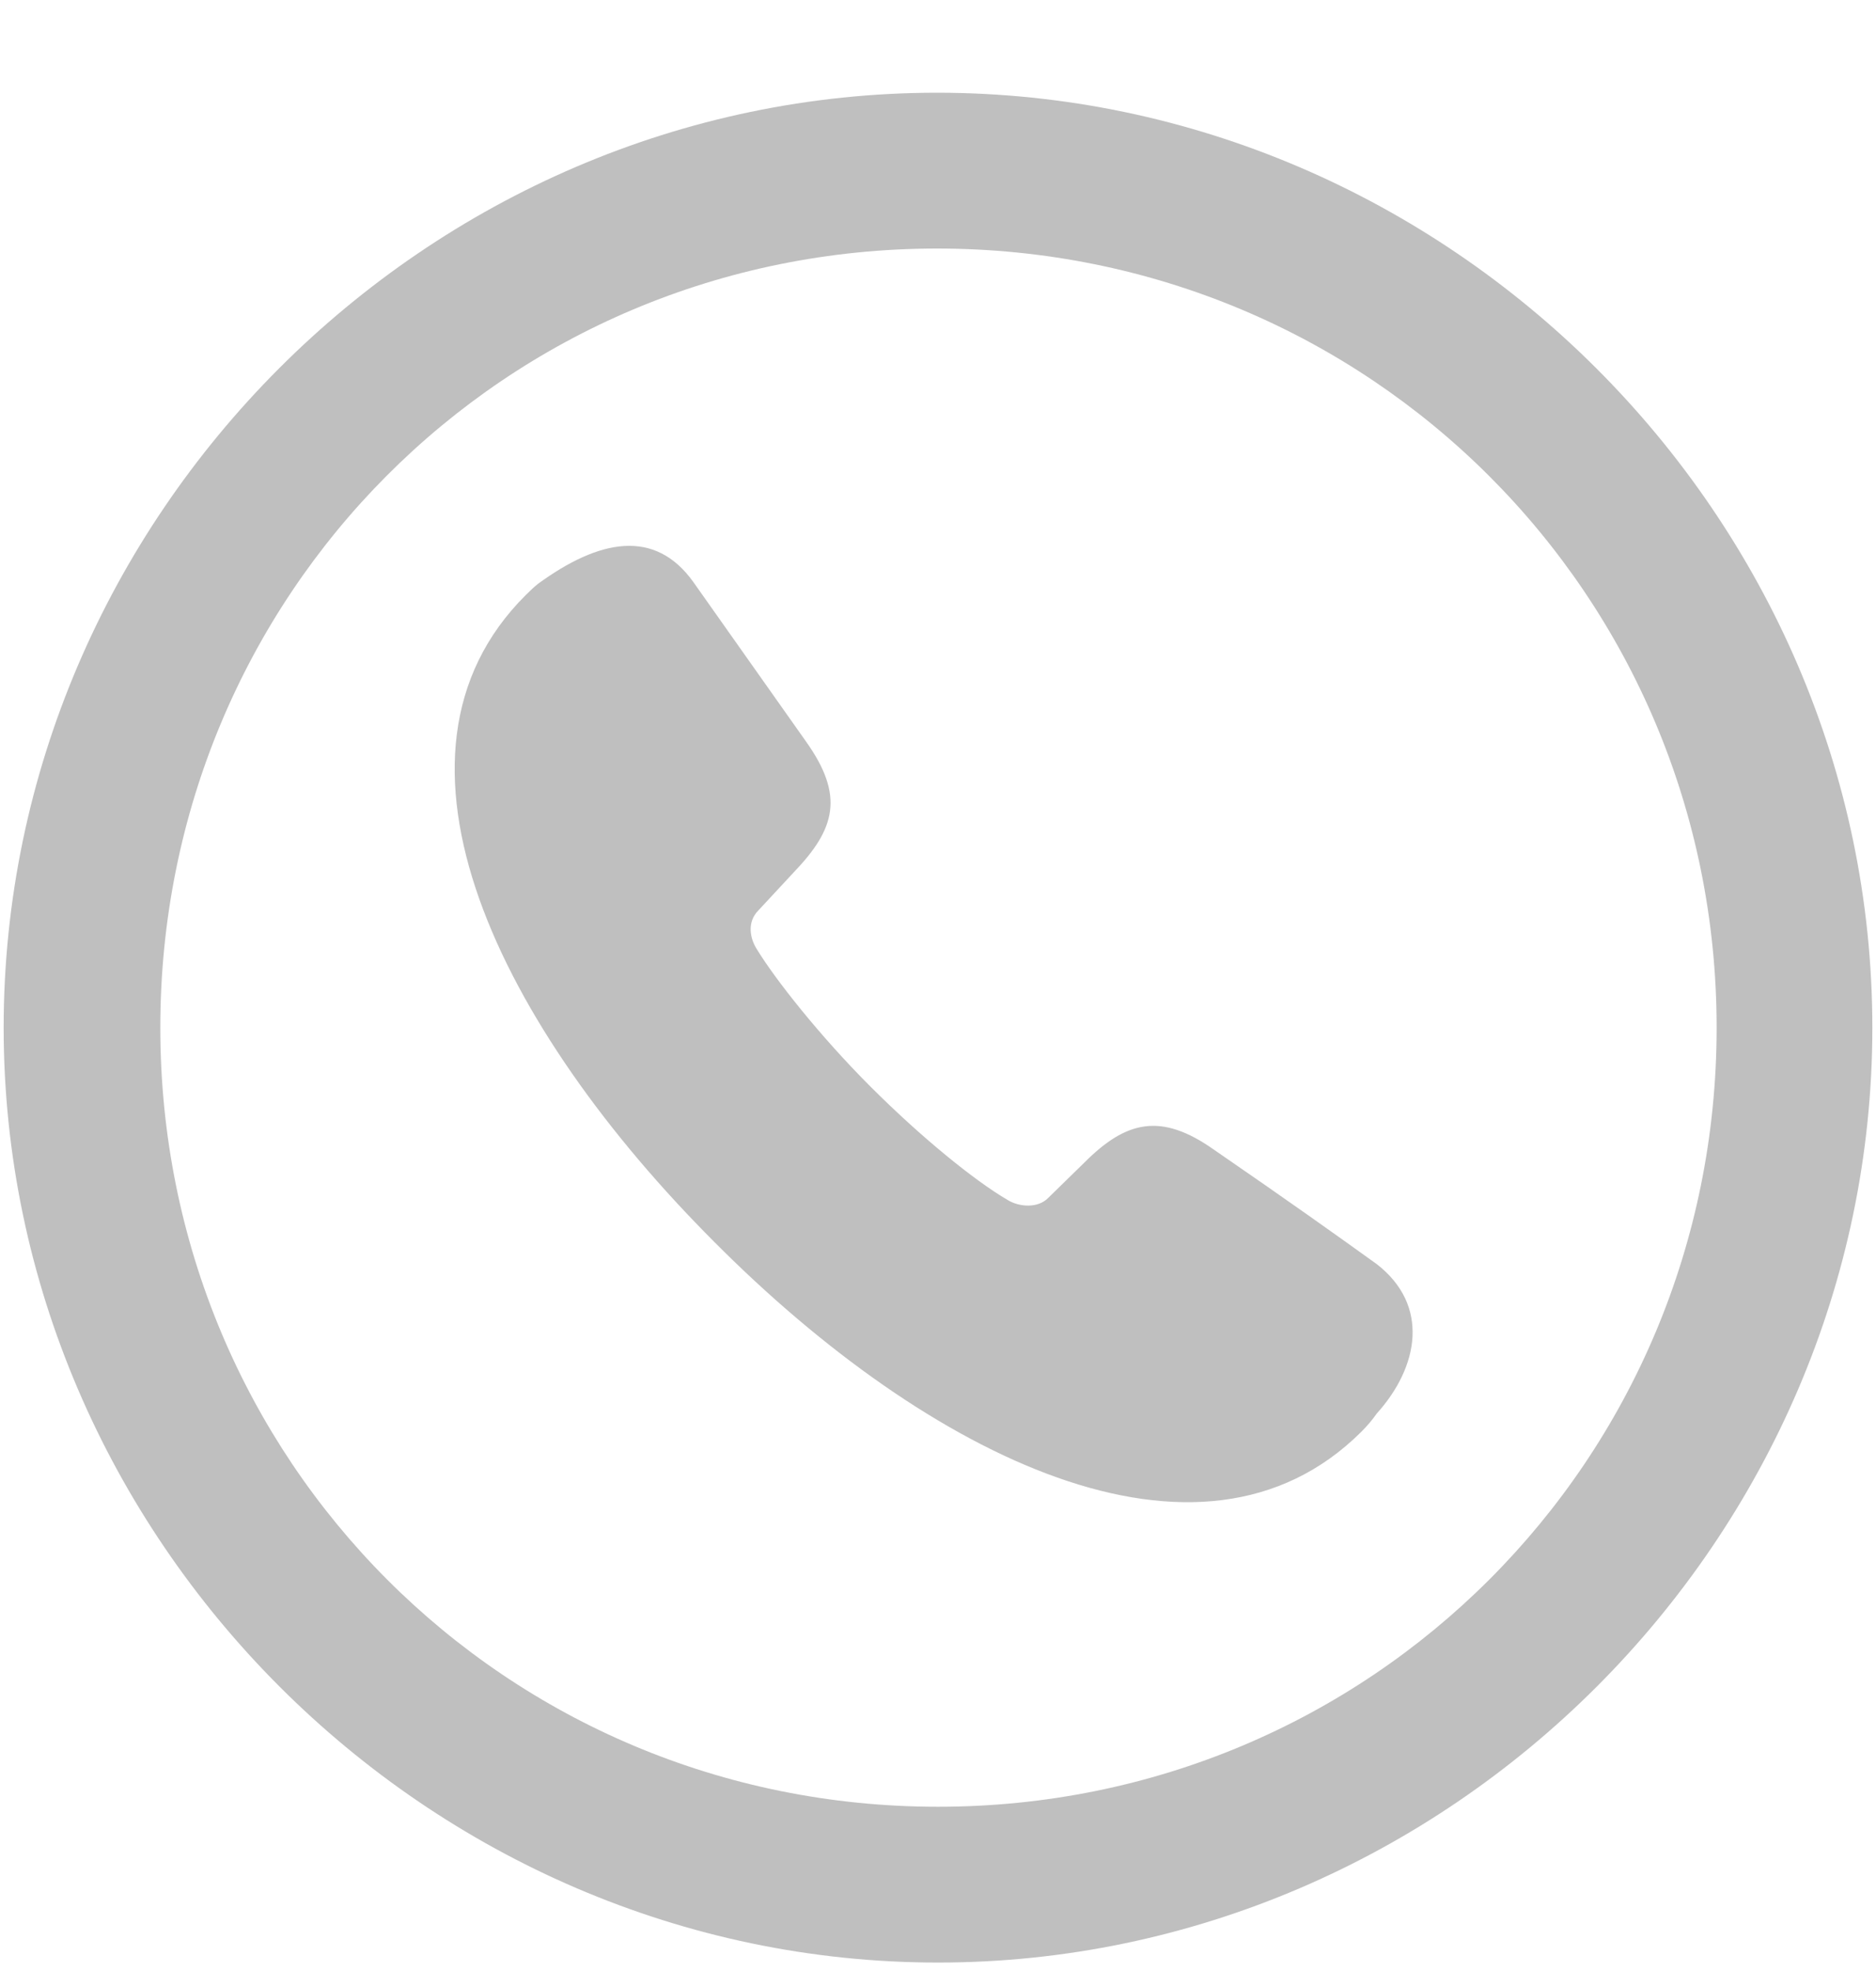 <svg width="20" height="21" viewBox="0 0 20 21" fill="none" xmlns="http://www.w3.org/2000/svg">
<path d="M10 20.91C4.561 20.91 0.039 16.389 0.039 10.949C0.039 5.5 4.551 0.988 9.99 0.988C15.44 0.988 19.961 5.5 19.961 10.949C19.961 16.389 15.449 20.91 10 20.91ZM10 19.25C14.609 19.25 18.301 15.559 18.301 10.949C18.301 6.34 14.6 2.648 9.99 2.648C5.381 2.648 1.709 6.34 1.709 10.949C1.709 15.559 5.391 19.25 10 19.25ZM7.617 13.234C5.342 10.959 3.877 8.059 5.605 6.34C5.645 6.301 5.684 6.262 5.732 6.223C6.387 5.744 6.982 5.627 7.393 6.203L8.594 7.902C9.004 8.479 8.906 8.83 8.467 9.289L8.086 9.699C7.959 9.826 7.998 10.002 8.066 10.109C8.262 10.432 8.74 11.037 9.277 11.574C9.824 12.121 10.391 12.58 10.742 12.785C10.869 12.863 11.065 12.873 11.172 12.766L11.562 12.385C12.002 11.945 12.373 11.848 12.94 12.248C13.75 12.805 14.229 13.146 14.678 13.469C15.244 13.908 15.127 14.562 14.678 15.06C14.629 15.129 14.58 15.188 14.512 15.256C12.793 16.965 9.893 15.52 7.617 13.234Z" fill="#BFBFBF"/>
</svg>
